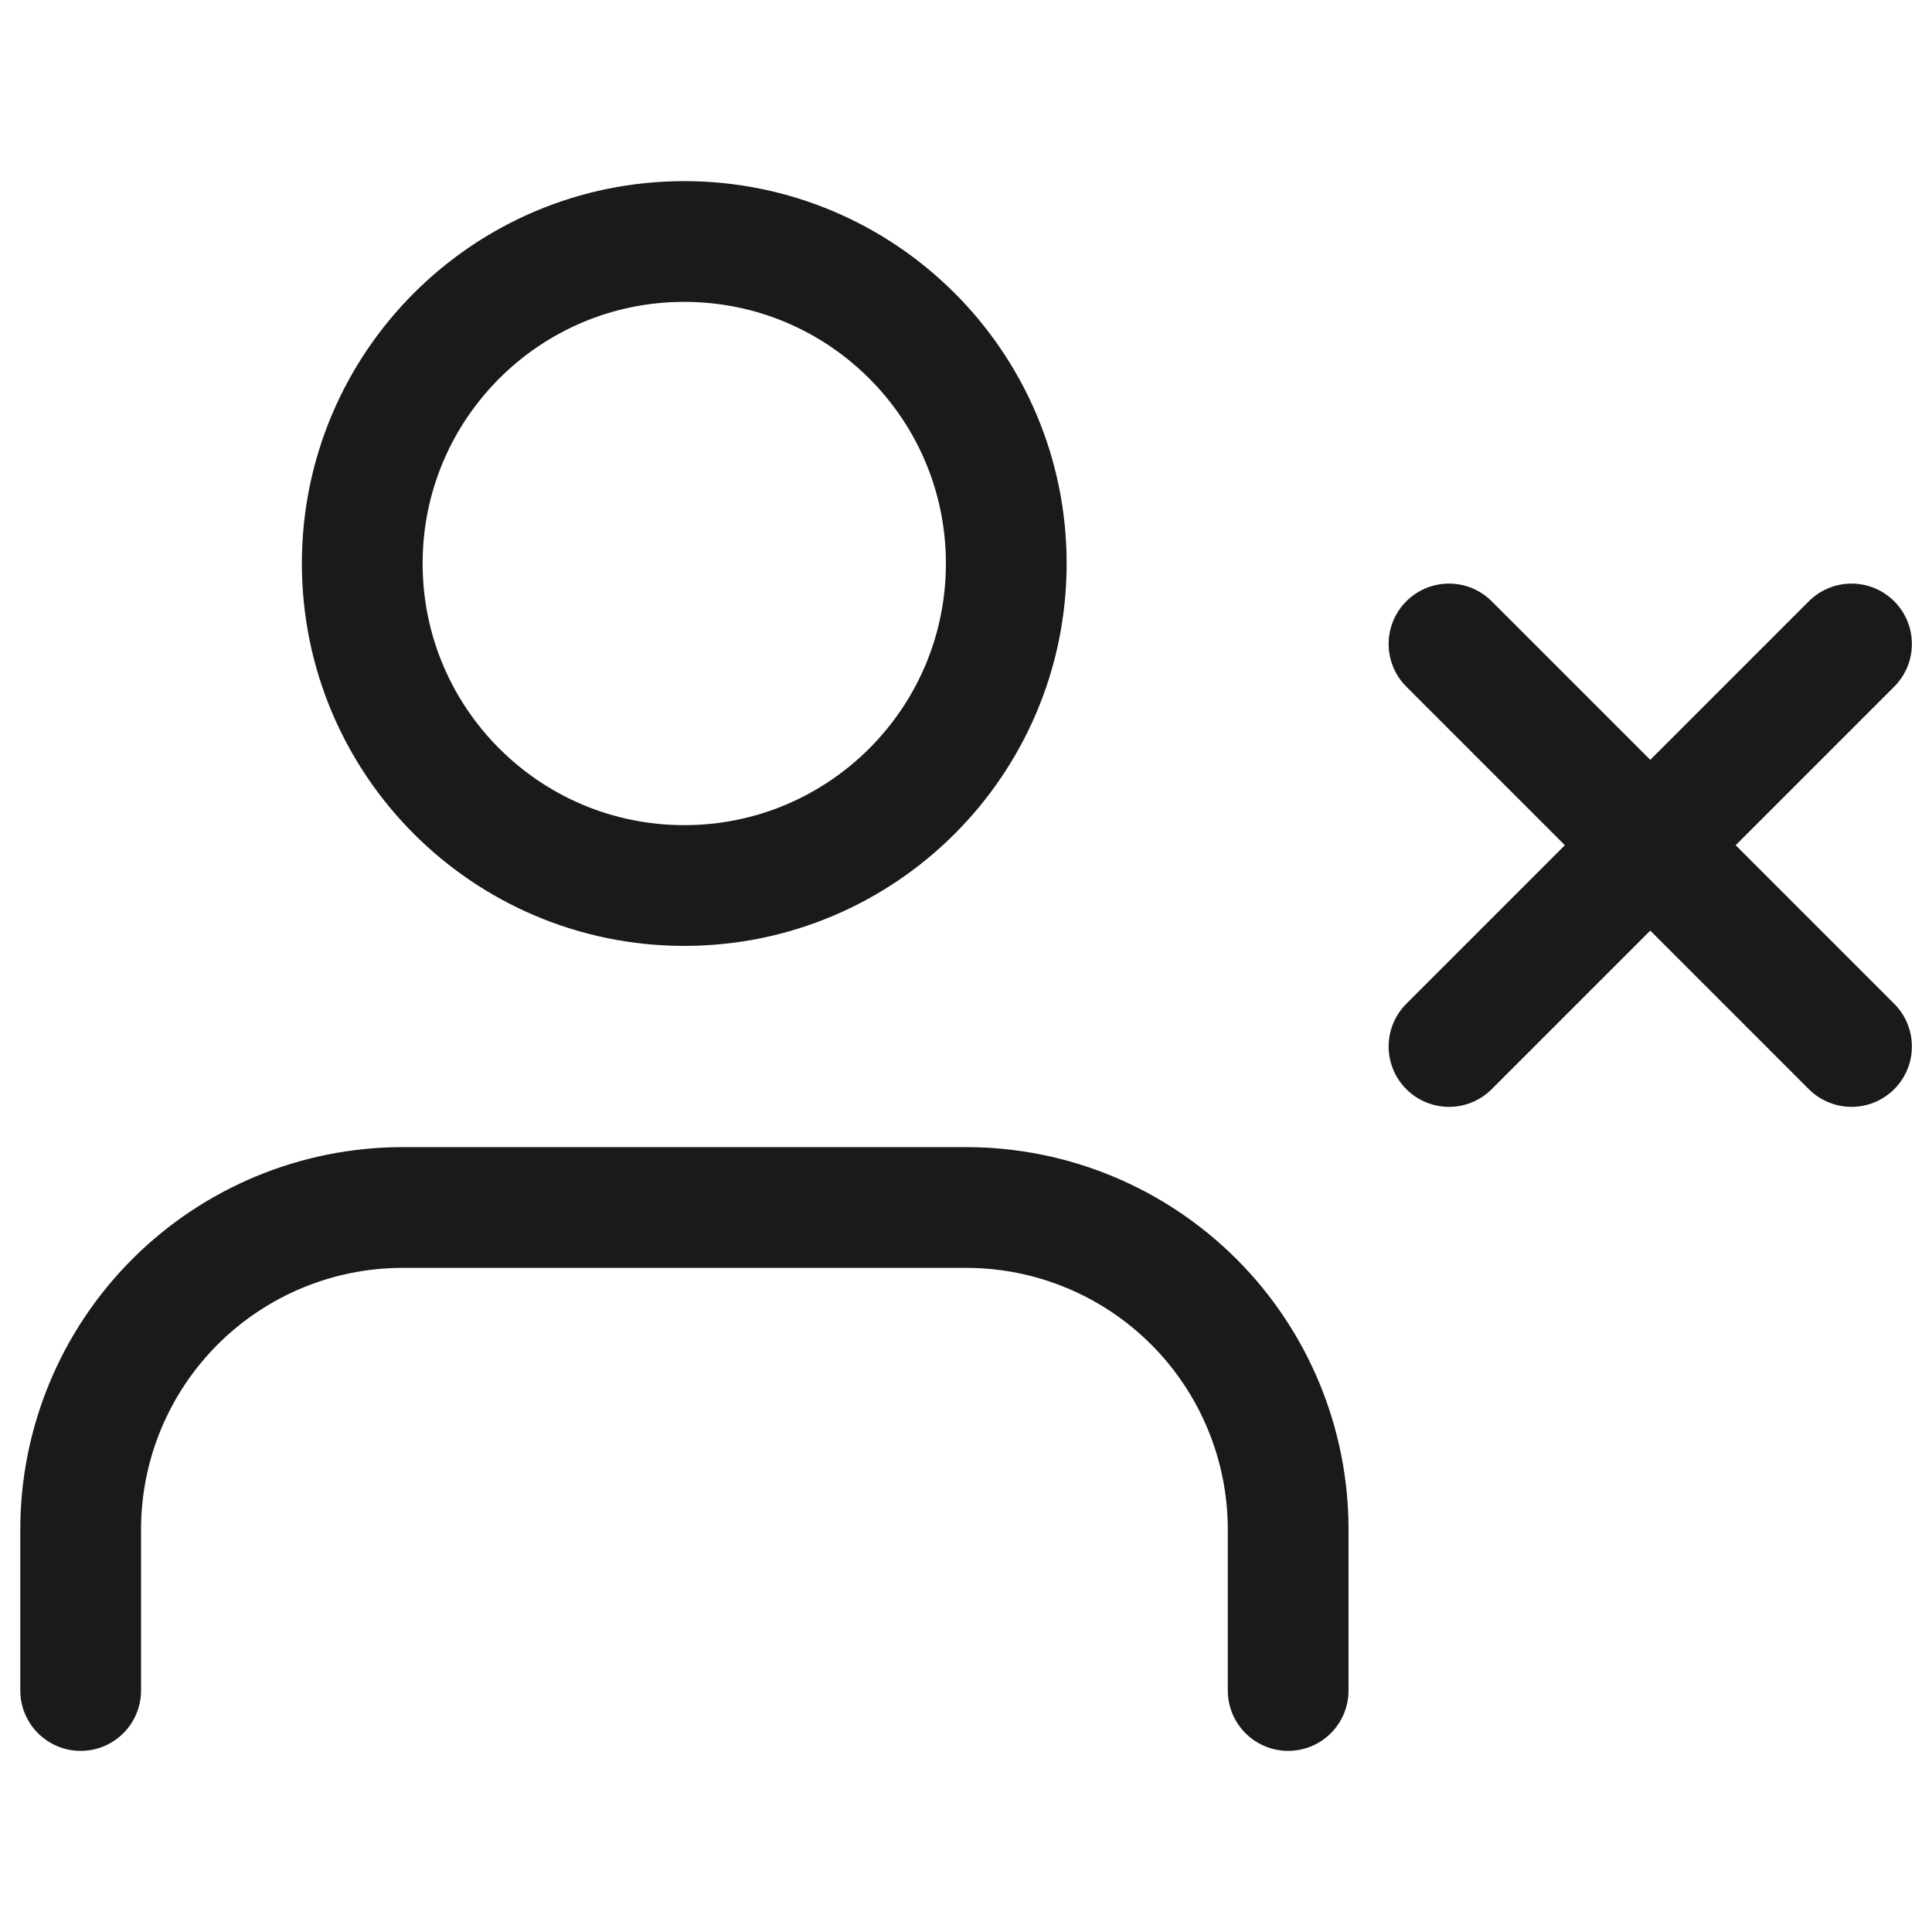 <?xml version="1.0" encoding="UTF-8"?>
<svg xmlns="http://www.w3.org/2000/svg" width="32" height="32" viewBox="0 0 32 32" fill="none">
  <path d="M21.336 28V25.333C21.336 23.919 20.774 22.562 19.774 21.562C18.774 20.562 17.417 20 16.003 20H6.669C5.255 20 3.898 20.562 2.898 21.562C1.898 22.562 1.336 23.919 1.336 25.333V28" stroke="#1A1A1A" stroke-width="2" stroke-linecap="round" stroke-linejoin="round"></path>
  <path d="M11.333 14.667C14.279 14.667 16.667 12.279 16.667 9.333C16.667 6.388 14.279 4 11.333 4C8.388 4 6 6.388 6 9.333C6 12.279 8.388 14.667 11.333 14.667Z" stroke="#1A1A1A" stroke-width="2" stroke-linecap="round" stroke-linejoin="round"></path>
  <path d="M24 10.666L30.667 17.333" stroke="#1A1A1A" stroke-width="2" stroke-linecap="round" stroke-linejoin="round"></path>
  <path d="M30.667 10.666L24 17.333" stroke="#1A1A1A" stroke-width="2" stroke-linecap="round" stroke-linejoin="round"></path>
</svg>
